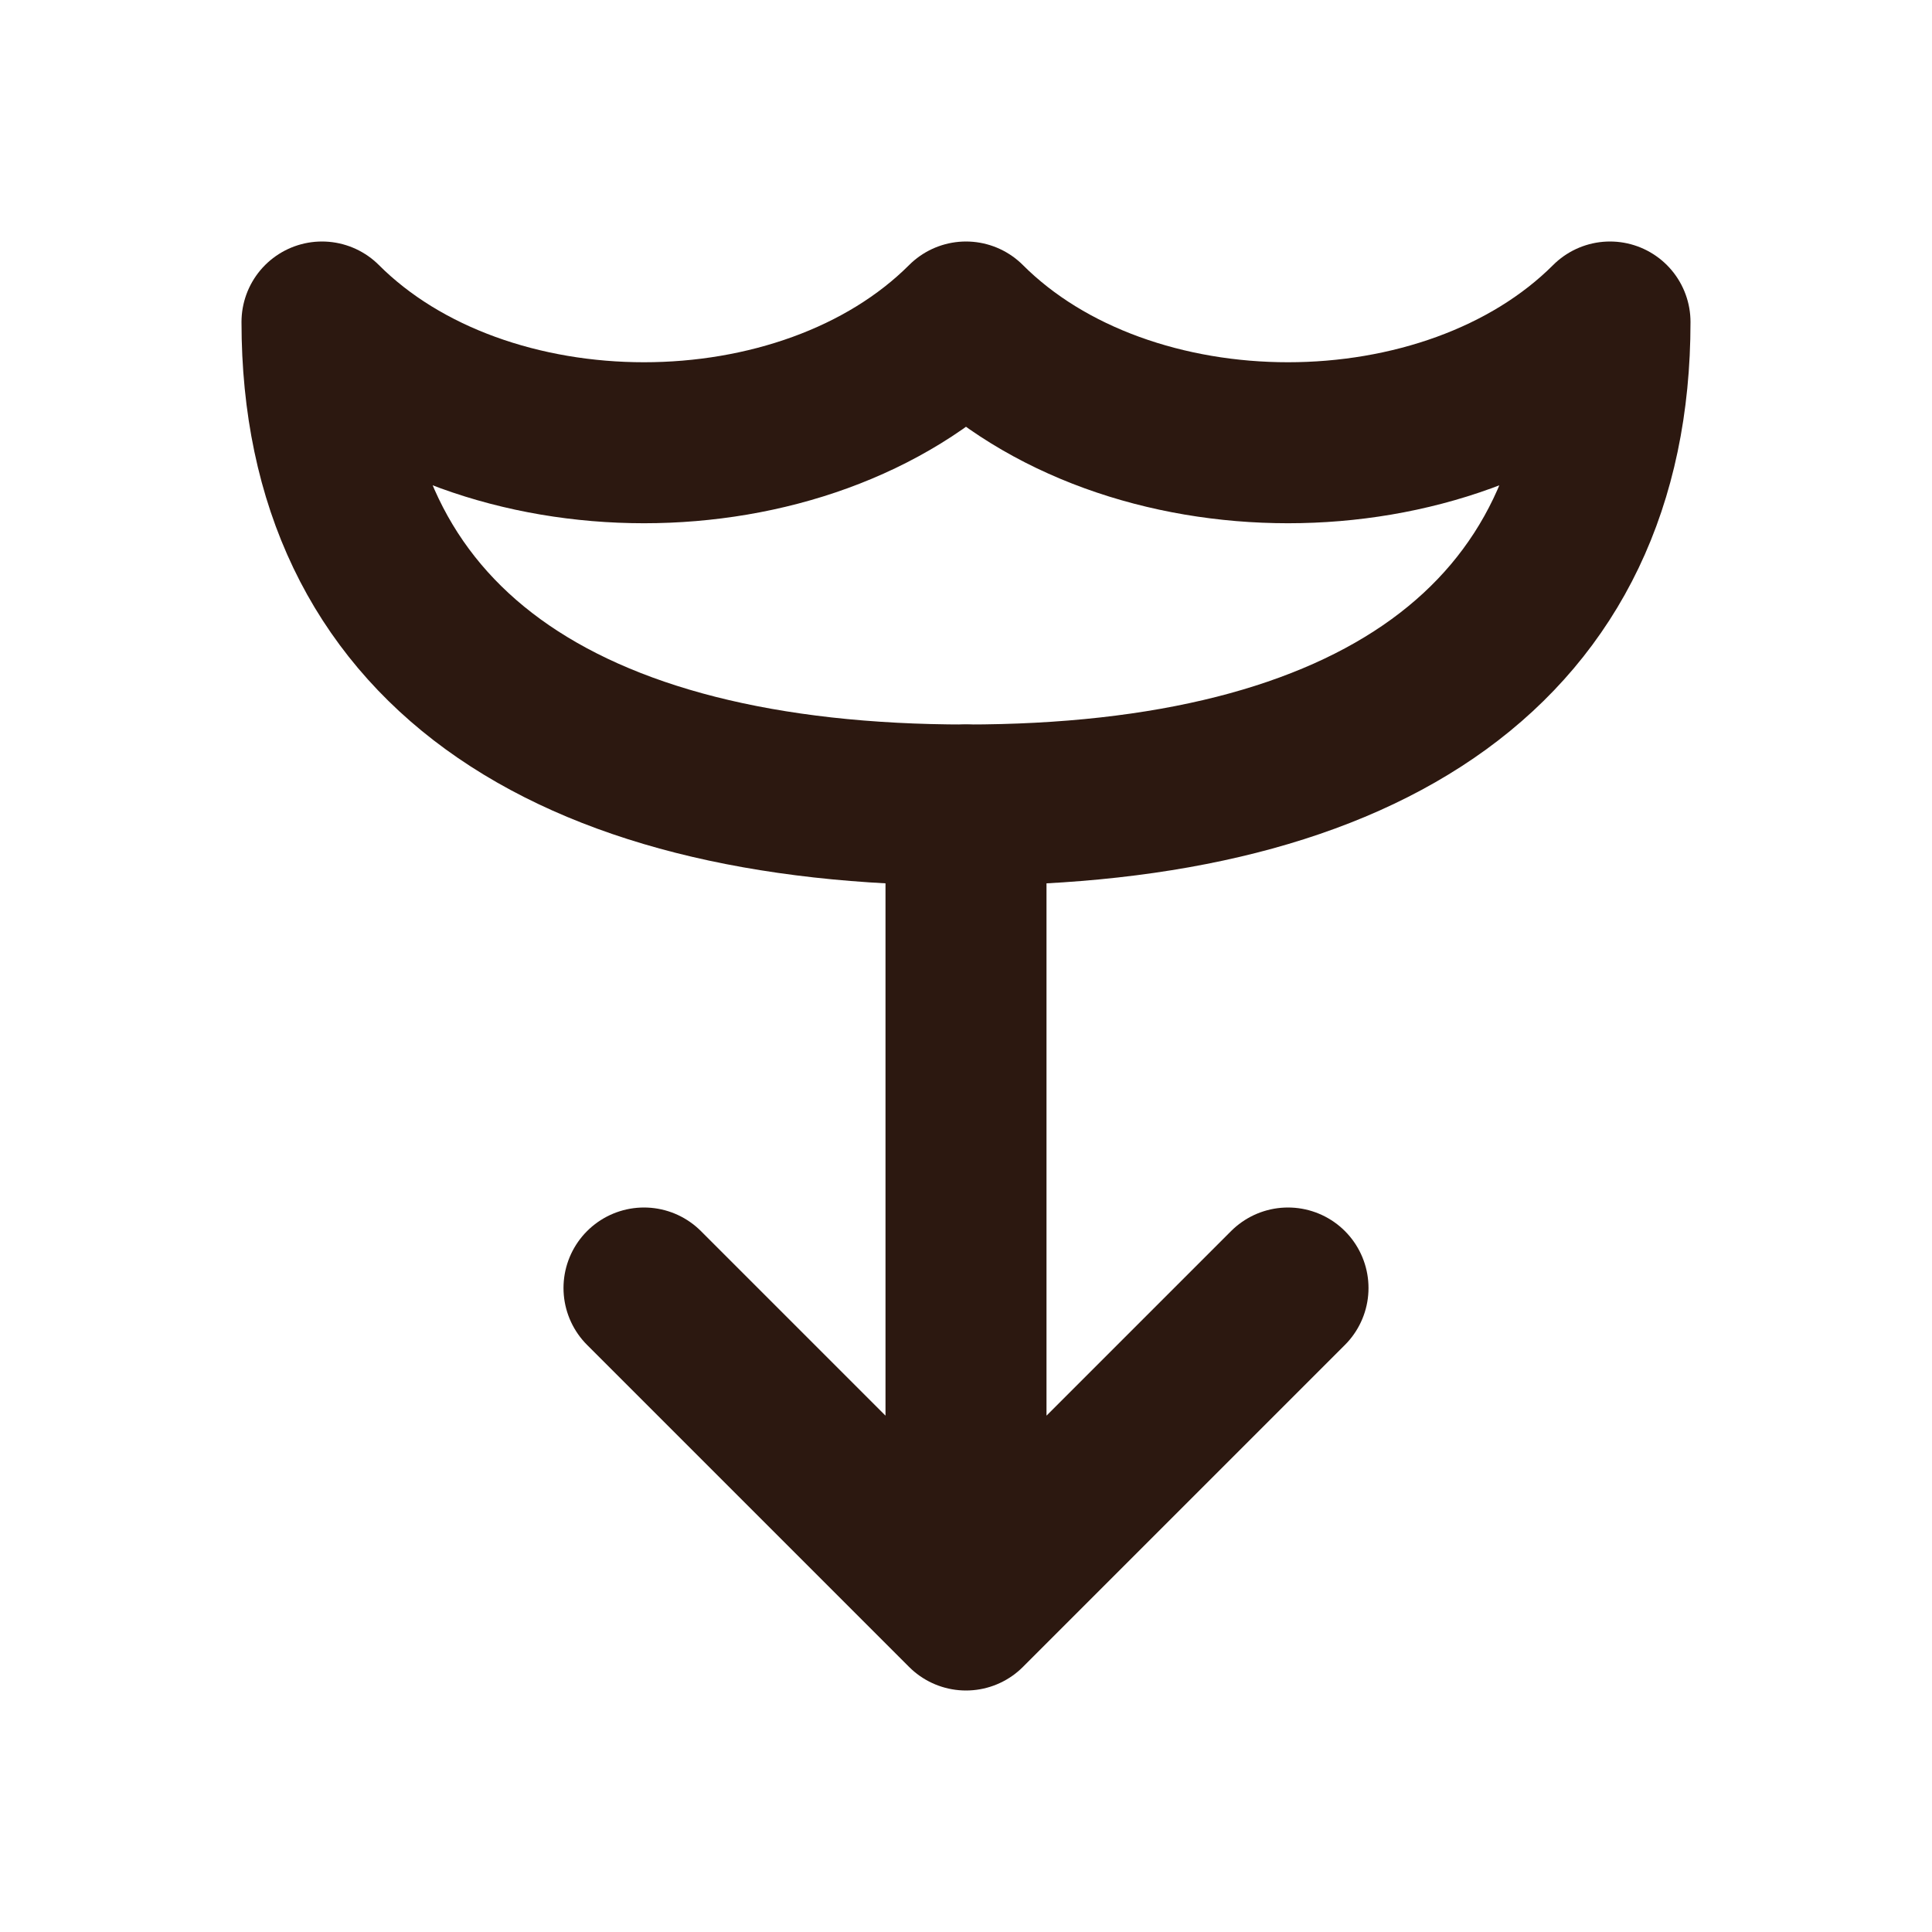 <?xml version="1.0" encoding="UTF-8"?>
<svg width="24" height="24" viewBox="0 0 24 24" fill="none" xmlns="http://www.w3.org/2000/svg">
  <path d="M12 4C14 6 18 6 20 4C20 8 17 10 12 10C7 10 4 8 4 4C6 6 10 6 12 4Z" stroke="#2C1810" stroke-width="2" stroke-linecap="round" stroke-linejoin="round"/>
  <path d="M12 10V20M8 16L12 20L16 16" stroke="#2C1810" stroke-width="2" stroke-linecap="round" stroke-linejoin="round"/>
</svg>
